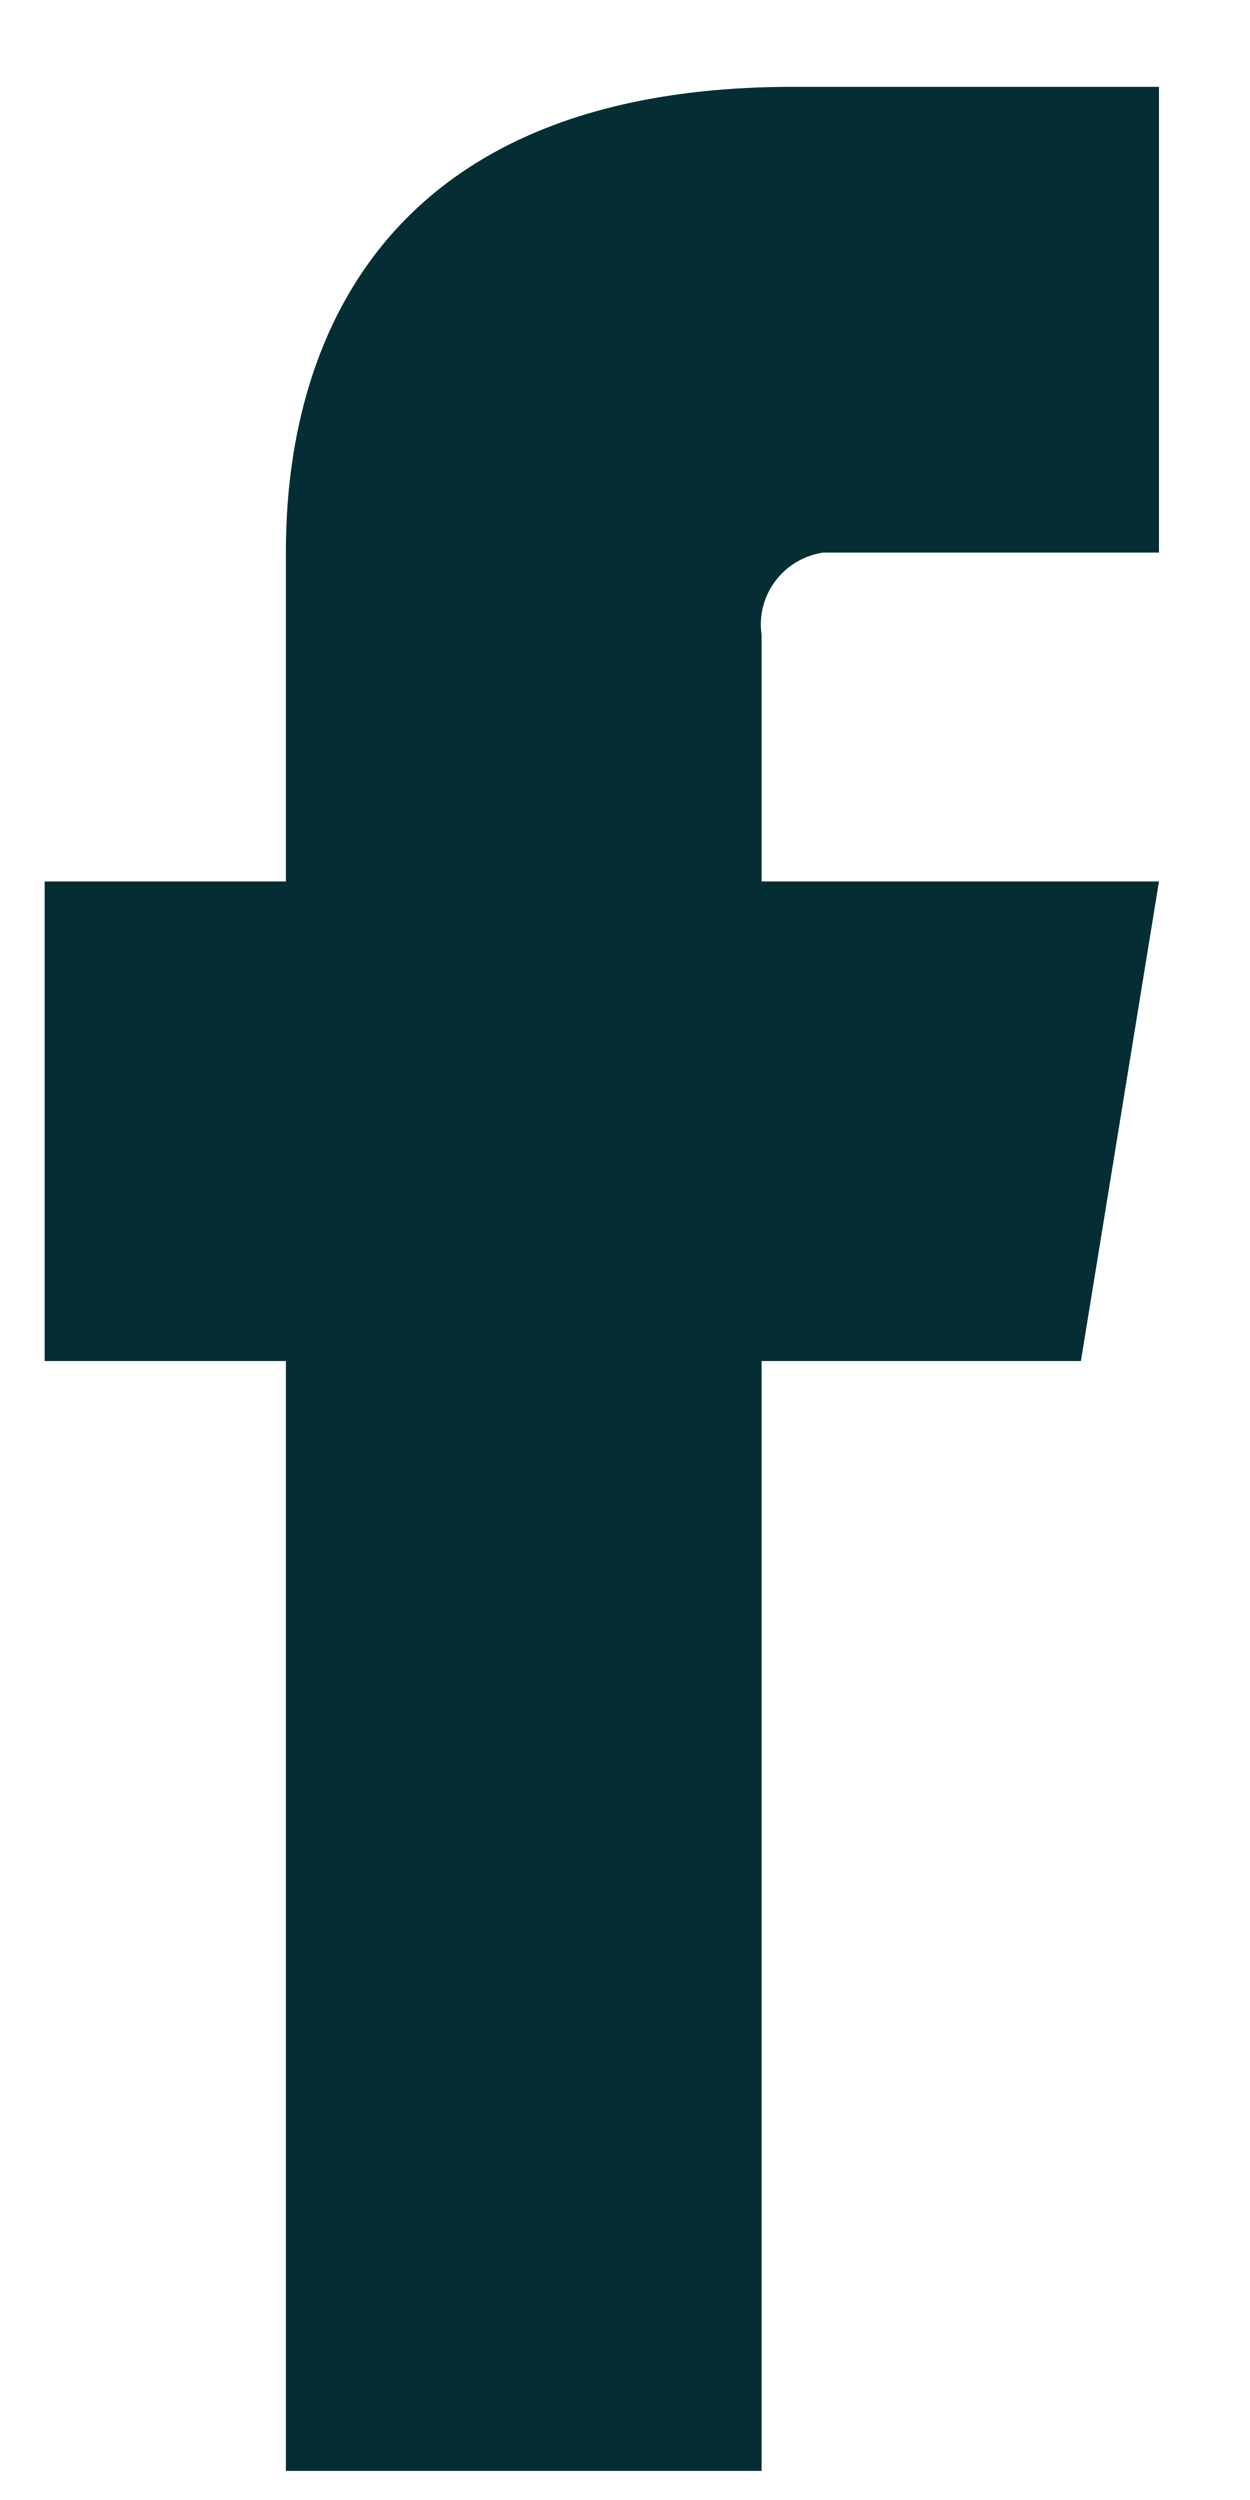 <svg width="11" height="22" viewBox="0 0 11 22" fill="none" xmlns="http://www.w3.org/2000/svg">
    <path
        d="M7.401 4.863H10.199V0.764H6.979C2.408 0.764 2.516 4.381 2.516 4.984V7.757H0.393V11.977H2.516V21.744H6.702V11.977H9.512L10.199 7.757H6.702V5.587C6.69 5.504 6.694 5.419 6.715 5.338C6.736 5.256 6.773 5.18 6.823 5.113C6.873 5.046 6.936 4.989 7.009 4.946C7.081 4.903 7.161 4.875 7.244 4.863H7.401Z"
        fill="#052E34" />
</svg>